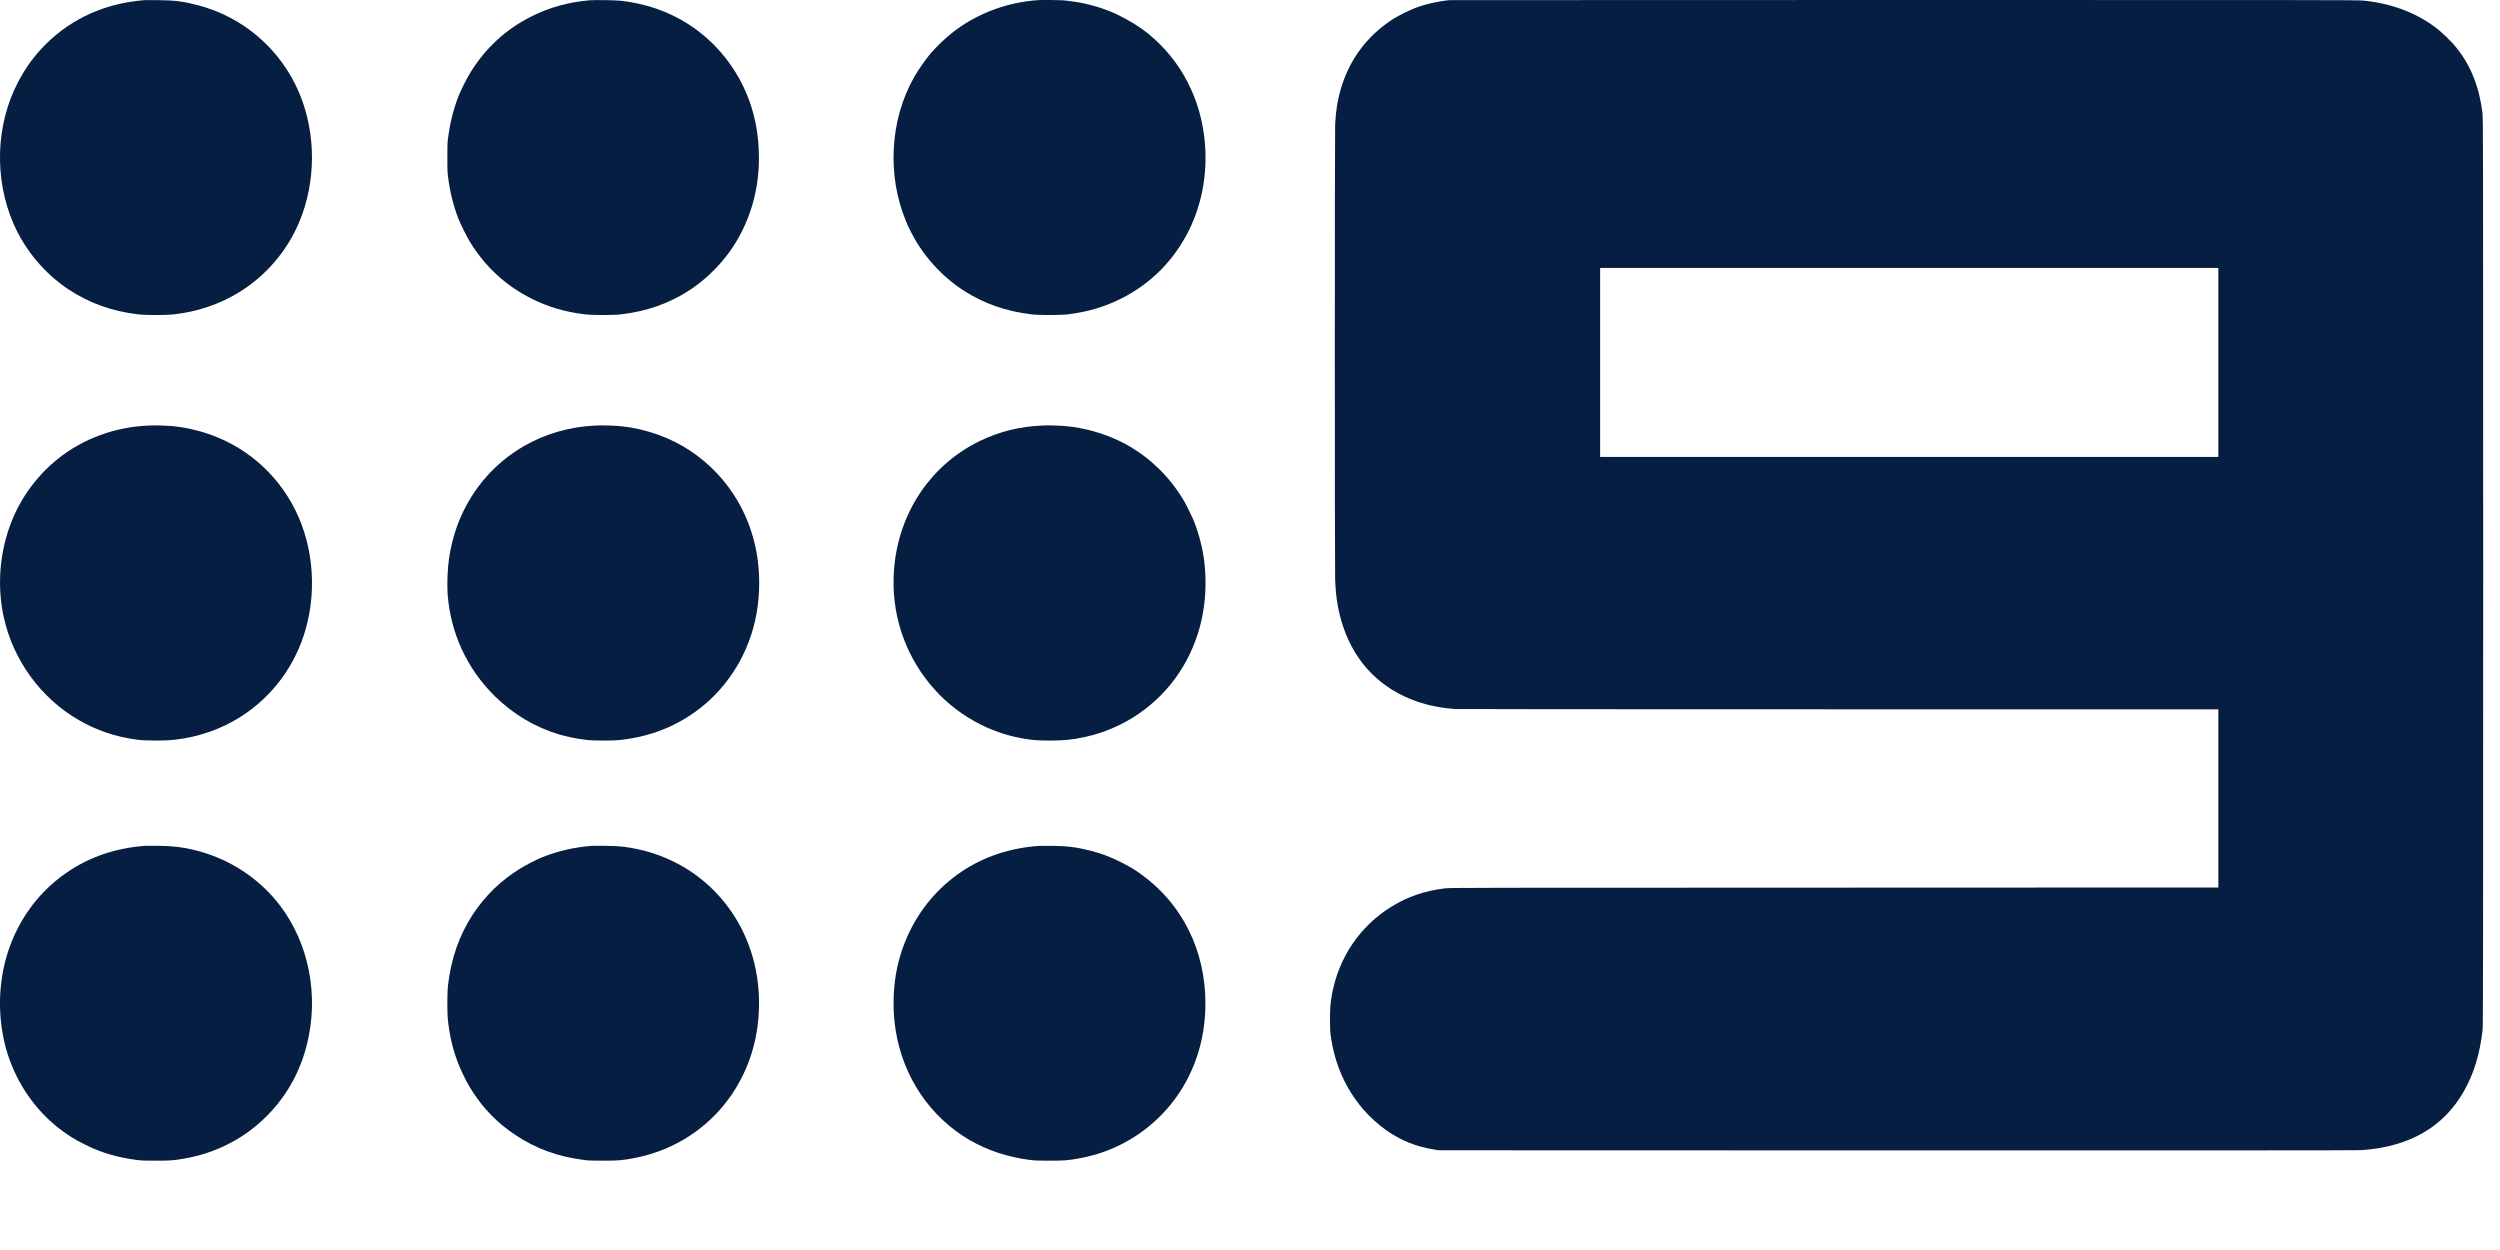 <svg width="18" height="9" viewBox="0 0 18 9" fill="none" xmlns="http://www.w3.org/2000/svg">
<path d="M1.041 0.001C0.761 0.023 0.52 0.13 0.331 0.317C0.248 0.4 0.186 0.484 0.131 0.589C-0.031 0.897 -0.044 1.288 0.098 1.612C0.181 1.803 0.324 1.972 0.495 2.085C0.645 2.183 0.803 2.24 0.991 2.263C1.045 2.27 1.2 2.27 1.256 2.263C1.426 2.243 1.578 2.191 1.717 2.107C1.911 1.989 2.065 1.811 2.154 1.6C2.277 1.308 2.277 0.96 2.154 0.668C2.021 0.355 1.752 0.122 1.423 0.037C1.321 0.01 1.254 0.002 1.139 0.001C1.092 0.001 1.048 0.001 1.041 0.001Z" fill="#051E41"/>
<path d="M4.244 0.002C4.091 0.016 3.956 0.053 3.825 0.119C3.64 0.212 3.493 0.348 3.384 0.527C3.36 0.565 3.315 0.657 3.3 0.695C3.262 0.795 3.238 0.894 3.225 1.003C3.221 1.033 3.221 1.063 3.221 1.134C3.221 1.206 3.221 1.235 3.225 1.265C3.238 1.375 3.262 1.474 3.3 1.574C3.315 1.612 3.36 1.703 3.384 1.742C3.493 1.92 3.64 2.056 3.825 2.149C3.945 2.21 4.069 2.246 4.209 2.263C4.264 2.27 4.422 2.27 4.475 2.263C4.656 2.241 4.81 2.187 4.953 2.097C5.065 2.025 5.166 1.931 5.247 1.821C5.399 1.614 5.476 1.353 5.463 1.08C5.458 0.954 5.436 0.841 5.396 0.728C5.313 0.498 5.156 0.301 4.953 0.172C4.811 0.082 4.656 0.028 4.476 0.006C4.437 0.001 4.285 -0.001 4.244 0.002Z" fill="#051E41"/>
<path d="M7.474 0.001C7.247 0.016 7.024 0.101 6.852 0.239C6.803 0.278 6.74 0.339 6.7 0.385C6.662 0.431 6.614 0.499 6.582 0.555C6.407 0.863 6.385 1.261 6.524 1.595C6.61 1.801 6.759 1.978 6.946 2.097C7.089 2.187 7.243 2.241 7.424 2.263C7.477 2.27 7.634 2.27 7.69 2.263C7.83 2.246 7.953 2.21 8.074 2.149C8.287 2.042 8.454 1.873 8.561 1.657C8.661 1.455 8.7 1.216 8.67 0.98C8.631 0.664 8.469 0.386 8.219 0.206C8.155 0.161 8.061 0.109 7.99 0.081C7.88 0.037 7.769 0.012 7.649 0.002C7.619 -0 7.506 -0.001 7.474 0.001Z" fill="#051E41"/>
<path d="M10.438 0.001C10.359 0.008 10.264 0.029 10.188 0.058C10.147 0.074 10.066 0.114 10.032 0.136C9.868 0.241 9.75 0.384 9.68 0.563C9.639 0.671 9.619 0.771 9.613 0.901C9.61 0.98 9.61 4.084 9.613 4.172C9.618 4.308 9.636 4.41 9.673 4.518C9.761 4.776 9.944 4.961 10.2 5.05C10.286 5.08 10.379 5.098 10.479 5.105C10.505 5.106 11.467 5.107 13.245 5.107H15.972V5.749V6.39L13.206 6.391C10.561 6.391 10.437 6.392 10.403 6.396C10.255 6.415 10.135 6.456 10.02 6.527C9.793 6.666 9.639 6.893 9.59 7.16C9.579 7.224 9.576 7.256 9.576 7.339C9.576 7.408 9.577 7.426 9.582 7.461C9.61 7.661 9.686 7.835 9.814 7.986C9.858 8.038 9.928 8.101 9.984 8.14C10.091 8.213 10.191 8.254 10.323 8.276L10.357 8.282L13.659 8.283C16.048 8.283 16.974 8.283 17.004 8.281C17.346 8.257 17.593 8.116 17.74 7.857C17.812 7.73 17.855 7.59 17.875 7.413C17.878 7.389 17.879 6.806 17.879 4.118C17.879 0.989 17.878 0.851 17.874 0.815C17.851 0.628 17.791 0.475 17.689 0.347C17.65 0.297 17.577 0.227 17.524 0.189C17.383 0.086 17.203 0.021 17.012 0.004C16.972 0 16.616 -0 13.708 0C11.916 0 10.444 0.001 10.438 0.001ZM15.972 2.609V3.29H13.747H11.521V2.609V1.929H13.747H15.972V2.609Z" fill="#051E41"/>
<path d="M1.069 3.064C0.827 3.074 0.597 3.159 0.415 3.305C0.253 3.436 0.131 3.609 0.064 3.807C-0.006 4.013 -0.019 4.238 0.028 4.448C0.096 4.754 0.294 5.026 0.563 5.182C0.694 5.259 0.834 5.306 0.989 5.326C1.049 5.334 1.189 5.334 1.251 5.327C1.431 5.307 1.593 5.25 1.737 5.158C1.963 5.013 2.128 4.79 2.202 4.526C2.287 4.221 2.249 3.885 2.098 3.619C1.951 3.361 1.711 3.176 1.42 3.1C1.346 3.08 1.262 3.067 1.194 3.065C1.172 3.064 1.146 3.063 1.136 3.063C1.126 3.062 1.095 3.063 1.069 3.064Z" fill="#051E41"/>
<path d="M4.288 3.064C4.102 3.072 3.926 3.123 3.77 3.213C3.564 3.333 3.405 3.514 3.311 3.737C3.276 3.819 3.246 3.929 3.233 4.022C3.222 4.097 3.218 4.208 3.223 4.279C3.244 4.559 3.363 4.816 3.563 5.013C3.696 5.143 3.854 5.237 4.026 5.288C4.094 5.307 4.143 5.317 4.22 5.327C4.272 5.334 4.417 5.334 4.473 5.327C4.715 5.299 4.923 5.207 5.098 5.051C5.212 4.949 5.31 4.813 5.371 4.67C5.428 4.538 5.459 4.4 5.465 4.252C5.476 3.998 5.413 3.761 5.282 3.56C5.188 3.416 5.063 3.298 4.914 3.211C4.767 3.126 4.581 3.071 4.414 3.065C4.394 3.064 4.368 3.063 4.357 3.063C4.346 3.062 4.315 3.063 4.288 3.064Z" fill="#051E41"/>
<path d="M7.503 3.064C7.345 3.07 7.193 3.108 7.055 3.175C6.713 3.341 6.486 3.667 6.441 4.057C6.408 4.354 6.484 4.642 6.66 4.88C6.83 5.11 7.083 5.267 7.359 5.316C7.434 5.329 7.465 5.332 7.56 5.332C7.666 5.332 7.718 5.326 7.809 5.307C8.088 5.247 8.335 5.079 8.491 4.842C8.642 4.614 8.705 4.336 8.671 4.045C8.66 3.953 8.634 3.849 8.599 3.759C8.587 3.728 8.55 3.652 8.533 3.621C8.416 3.414 8.233 3.248 8.018 3.156C7.892 3.102 7.753 3.07 7.627 3.065C7.605 3.064 7.579 3.063 7.569 3.063C7.559 3.062 7.529 3.063 7.503 3.064Z" fill="#051E41"/>
<path d="M1.043 6.09C0.83 6.107 0.649 6.168 0.484 6.28C0.246 6.441 0.082 6.693 0.024 6.981C-0.017 7.184 -0.005 7.399 0.056 7.592C0.125 7.805 0.254 7.992 0.427 8.126C0.489 8.174 0.539 8.205 0.612 8.241C0.732 8.301 0.842 8.333 0.987 8.352C1.016 8.356 1.042 8.357 1.123 8.357C1.228 8.357 1.249 8.355 1.325 8.342C1.551 8.304 1.761 8.197 1.92 8.036C2.077 7.879 2.179 7.684 2.223 7.461C2.295 7.099 2.199 6.724 1.969 6.462C1.819 6.293 1.627 6.177 1.404 6.121C1.312 6.099 1.249 6.091 1.14 6.09C1.094 6.09 1.051 6.09 1.043 6.09Z" fill="#051E41"/>
<path d="M4.261 6.09C4.136 6.1 4.021 6.126 3.907 6.171C3.87 6.185 3.785 6.229 3.746 6.253C3.609 6.337 3.494 6.448 3.405 6.583C3.307 6.732 3.248 6.901 3.226 7.092C3.219 7.148 3.219 7.299 3.226 7.355C3.242 7.495 3.276 7.615 3.332 7.732C3.359 7.788 3.373 7.814 3.404 7.862C3.485 7.987 3.585 8.088 3.708 8.17C3.857 8.27 4.015 8.328 4.207 8.352C4.236 8.356 4.263 8.357 4.343 8.357C4.455 8.357 4.488 8.354 4.577 8.336C4.865 8.279 5.115 8.112 5.275 7.871C5.391 7.695 5.454 7.498 5.464 7.278C5.477 6.97 5.38 6.683 5.188 6.463C5.01 6.259 4.763 6.13 4.485 6.096C4.451 6.092 4.422 6.091 4.357 6.09C4.311 6.09 4.268 6.09 4.261 6.09Z" fill="#051E41"/>
<path d="M7.474 6.091C7.382 6.097 7.28 6.117 7.19 6.146C6.801 6.273 6.52 6.606 6.45 7.018C6.429 7.145 6.428 7.287 6.448 7.414C6.501 7.753 6.696 8.043 6.984 8.21C7.112 8.283 7.252 8.33 7.411 8.351C7.451 8.356 7.466 8.357 7.556 8.357C7.663 8.357 7.685 8.355 7.766 8.341C8.066 8.289 8.33 8.115 8.495 7.862C8.617 7.675 8.679 7.458 8.679 7.224C8.679 6.843 8.512 6.507 8.215 6.294C8.172 6.262 8.124 6.234 8.067 6.206C7.992 6.168 7.934 6.147 7.856 6.126C7.754 6.1 7.686 6.091 7.572 6.09C7.526 6.09 7.482 6.09 7.474 6.091Z" fill="#051E41"/>
</svg>
